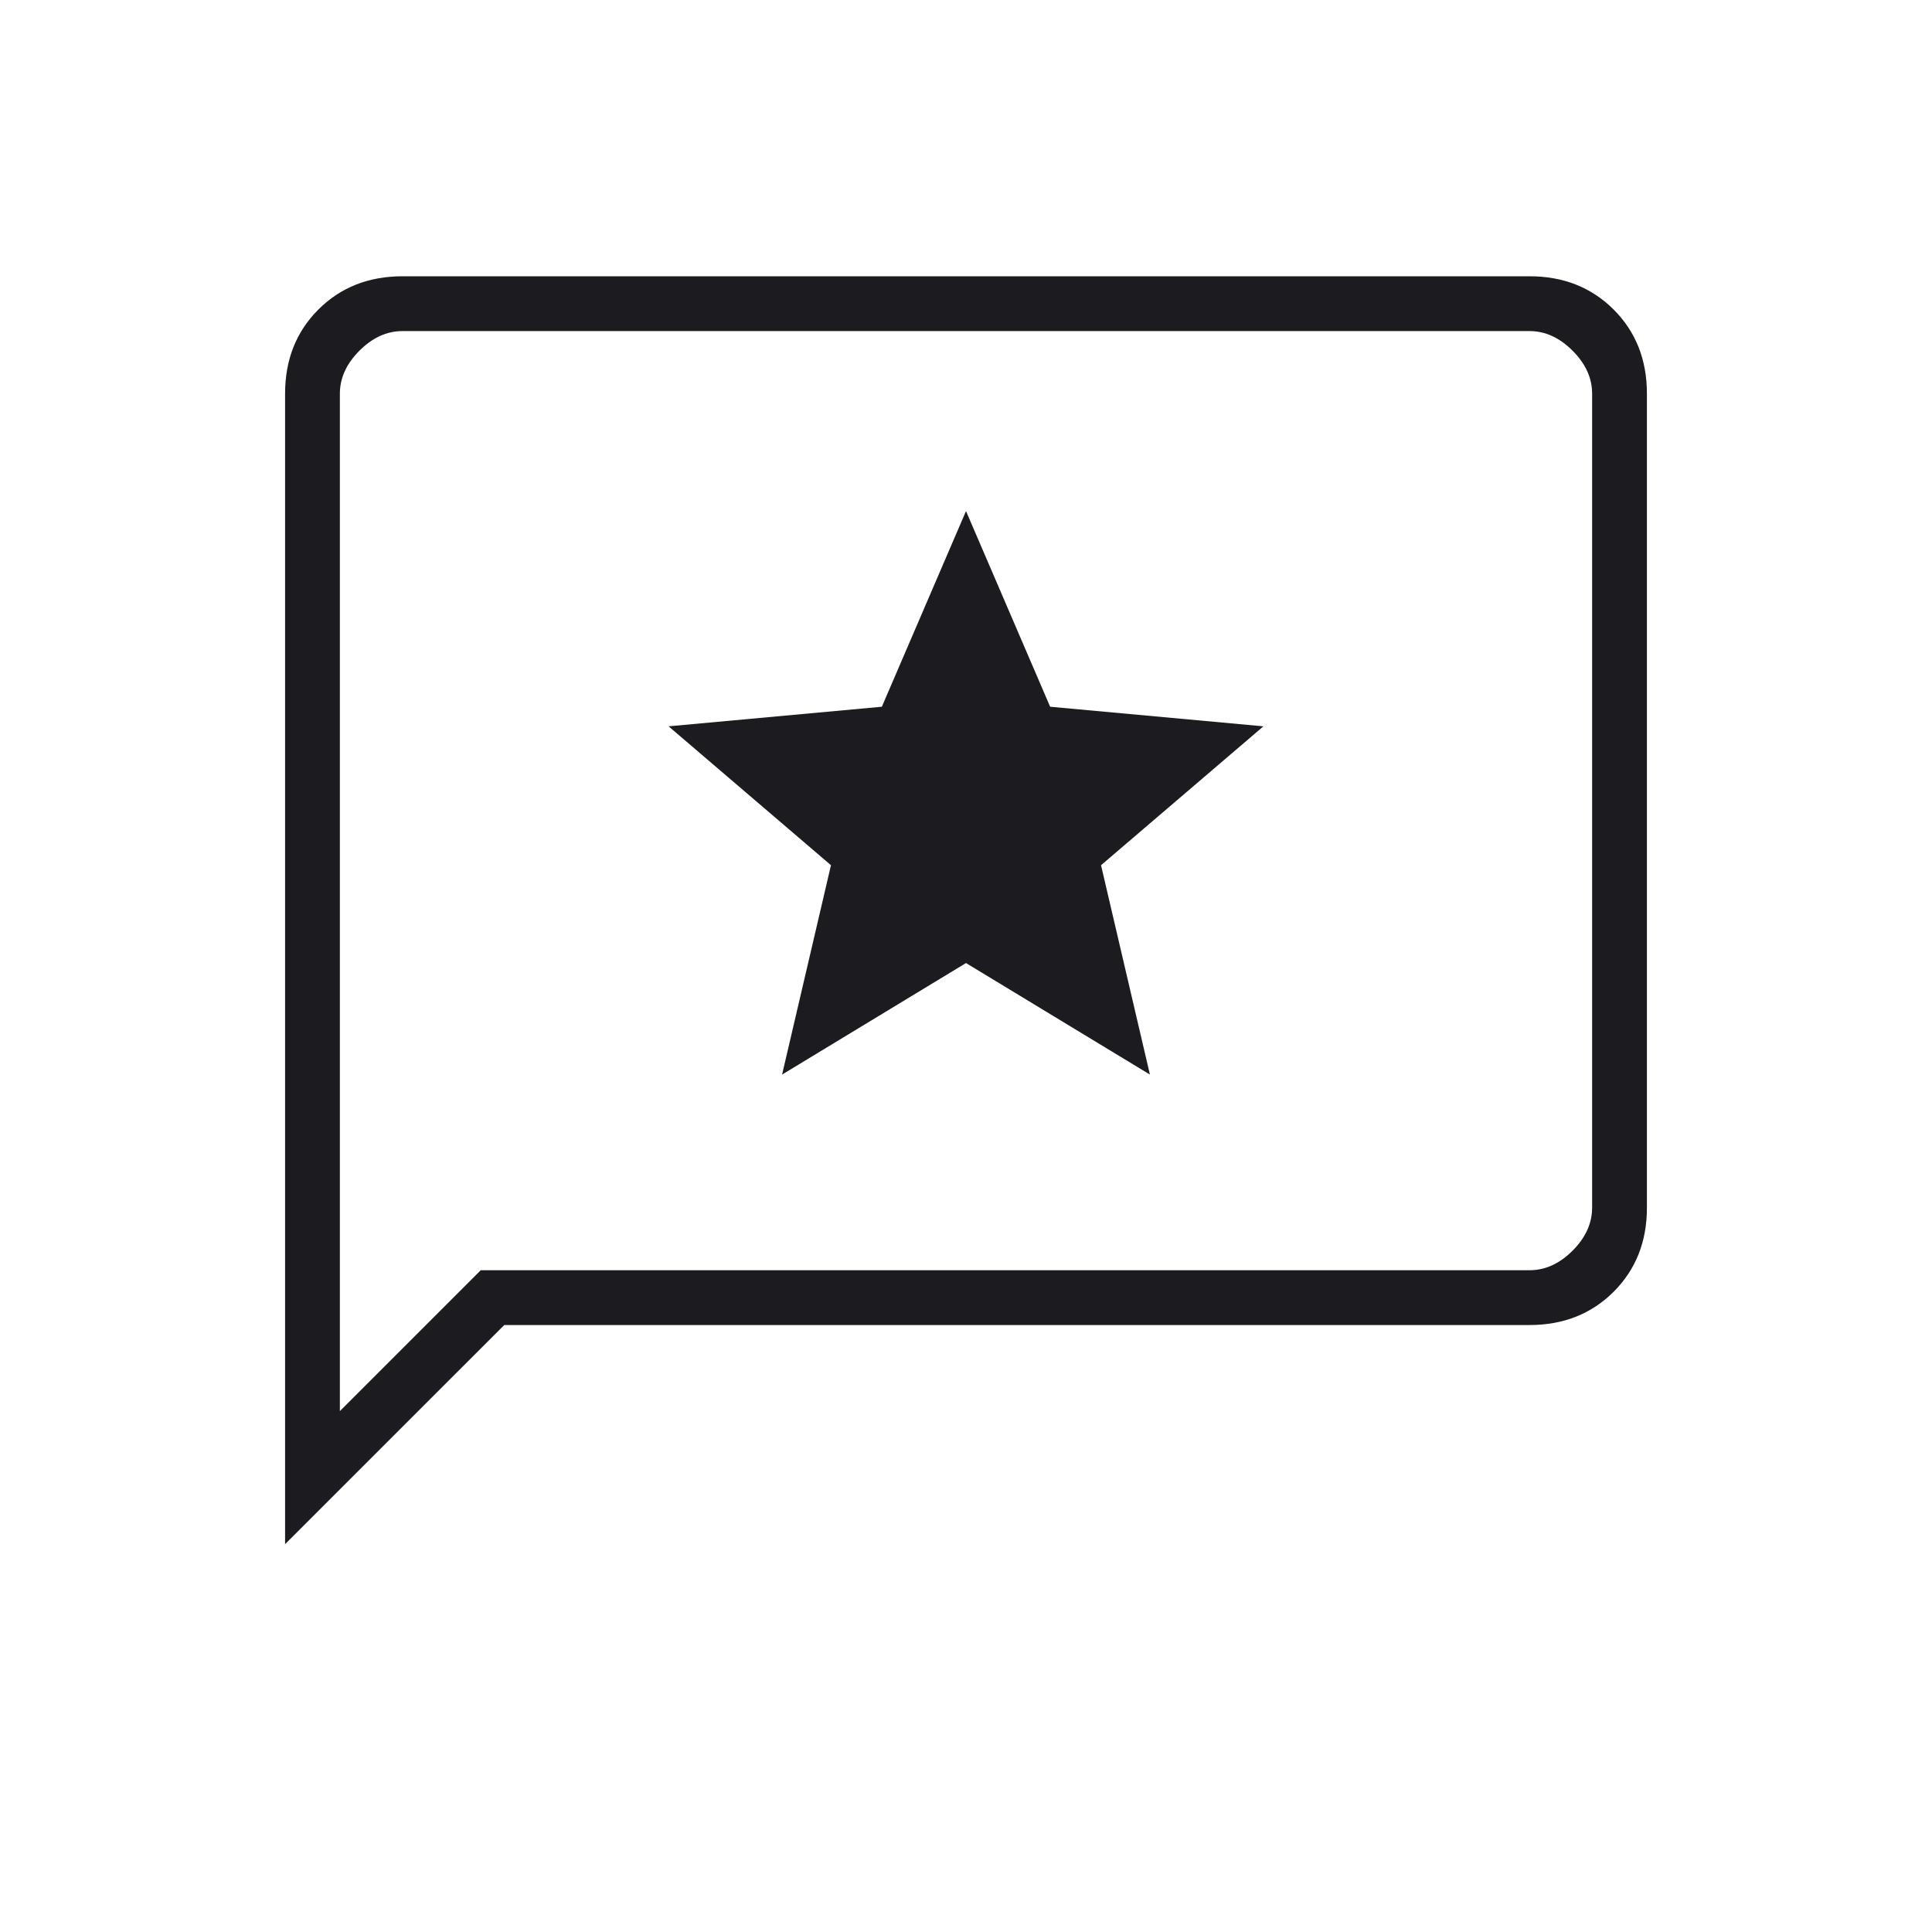 <svg xmlns="http://www.w3.org/2000/svg" fill="none" viewBox="0 0 36 36" height="36" width="36">
<g id="reviews">
<mask height="36" width="36" y="0" x="0" maskUnits="userSpaceOnUse" style="mask-type:alpha" id="mask0_14157_965">
<rect fill="#D9D9D9" height="35" width="35" y="0.336" x="0.5" id="Bounding box"></rect>
</mask>
<g mask="url(#mask0_14157_965)">
<path fill="#1C1B1F" d="M14.573 20.023L18 17.945L21.427 20.023L20.516 16.122L23.542 13.534L19.568 13.169L18 9.523L16.432 13.169L12.458 13.534L15.484 16.122L14.573 20.023ZM5.312 28.773V7.336C5.312 6.704 5.519 6.181 5.932 5.768C6.345 5.355 6.868 5.148 7.5 5.148H28.5C29.132 5.148 29.654 5.355 30.068 5.768C30.481 6.181 30.688 6.704 30.688 7.336V22.503C30.688 23.135 30.481 23.657 30.068 24.07C29.654 24.483 29.132 24.69 28.5 24.69H9.396L5.312 28.773ZM8.958 23.669H28.5C28.792 23.669 29.059 23.548 29.302 23.305C29.545 23.062 29.667 22.794 29.667 22.503V7.336C29.667 7.044 29.545 6.777 29.302 6.534C29.059 6.291 28.792 6.169 28.5 6.169H7.5C7.208 6.169 6.941 6.291 6.698 6.534C6.455 6.777 6.333 7.044 6.333 7.336V26.294L8.958 23.669Z" id="reviews_2"></path>
</g>
</g>
</svg>
